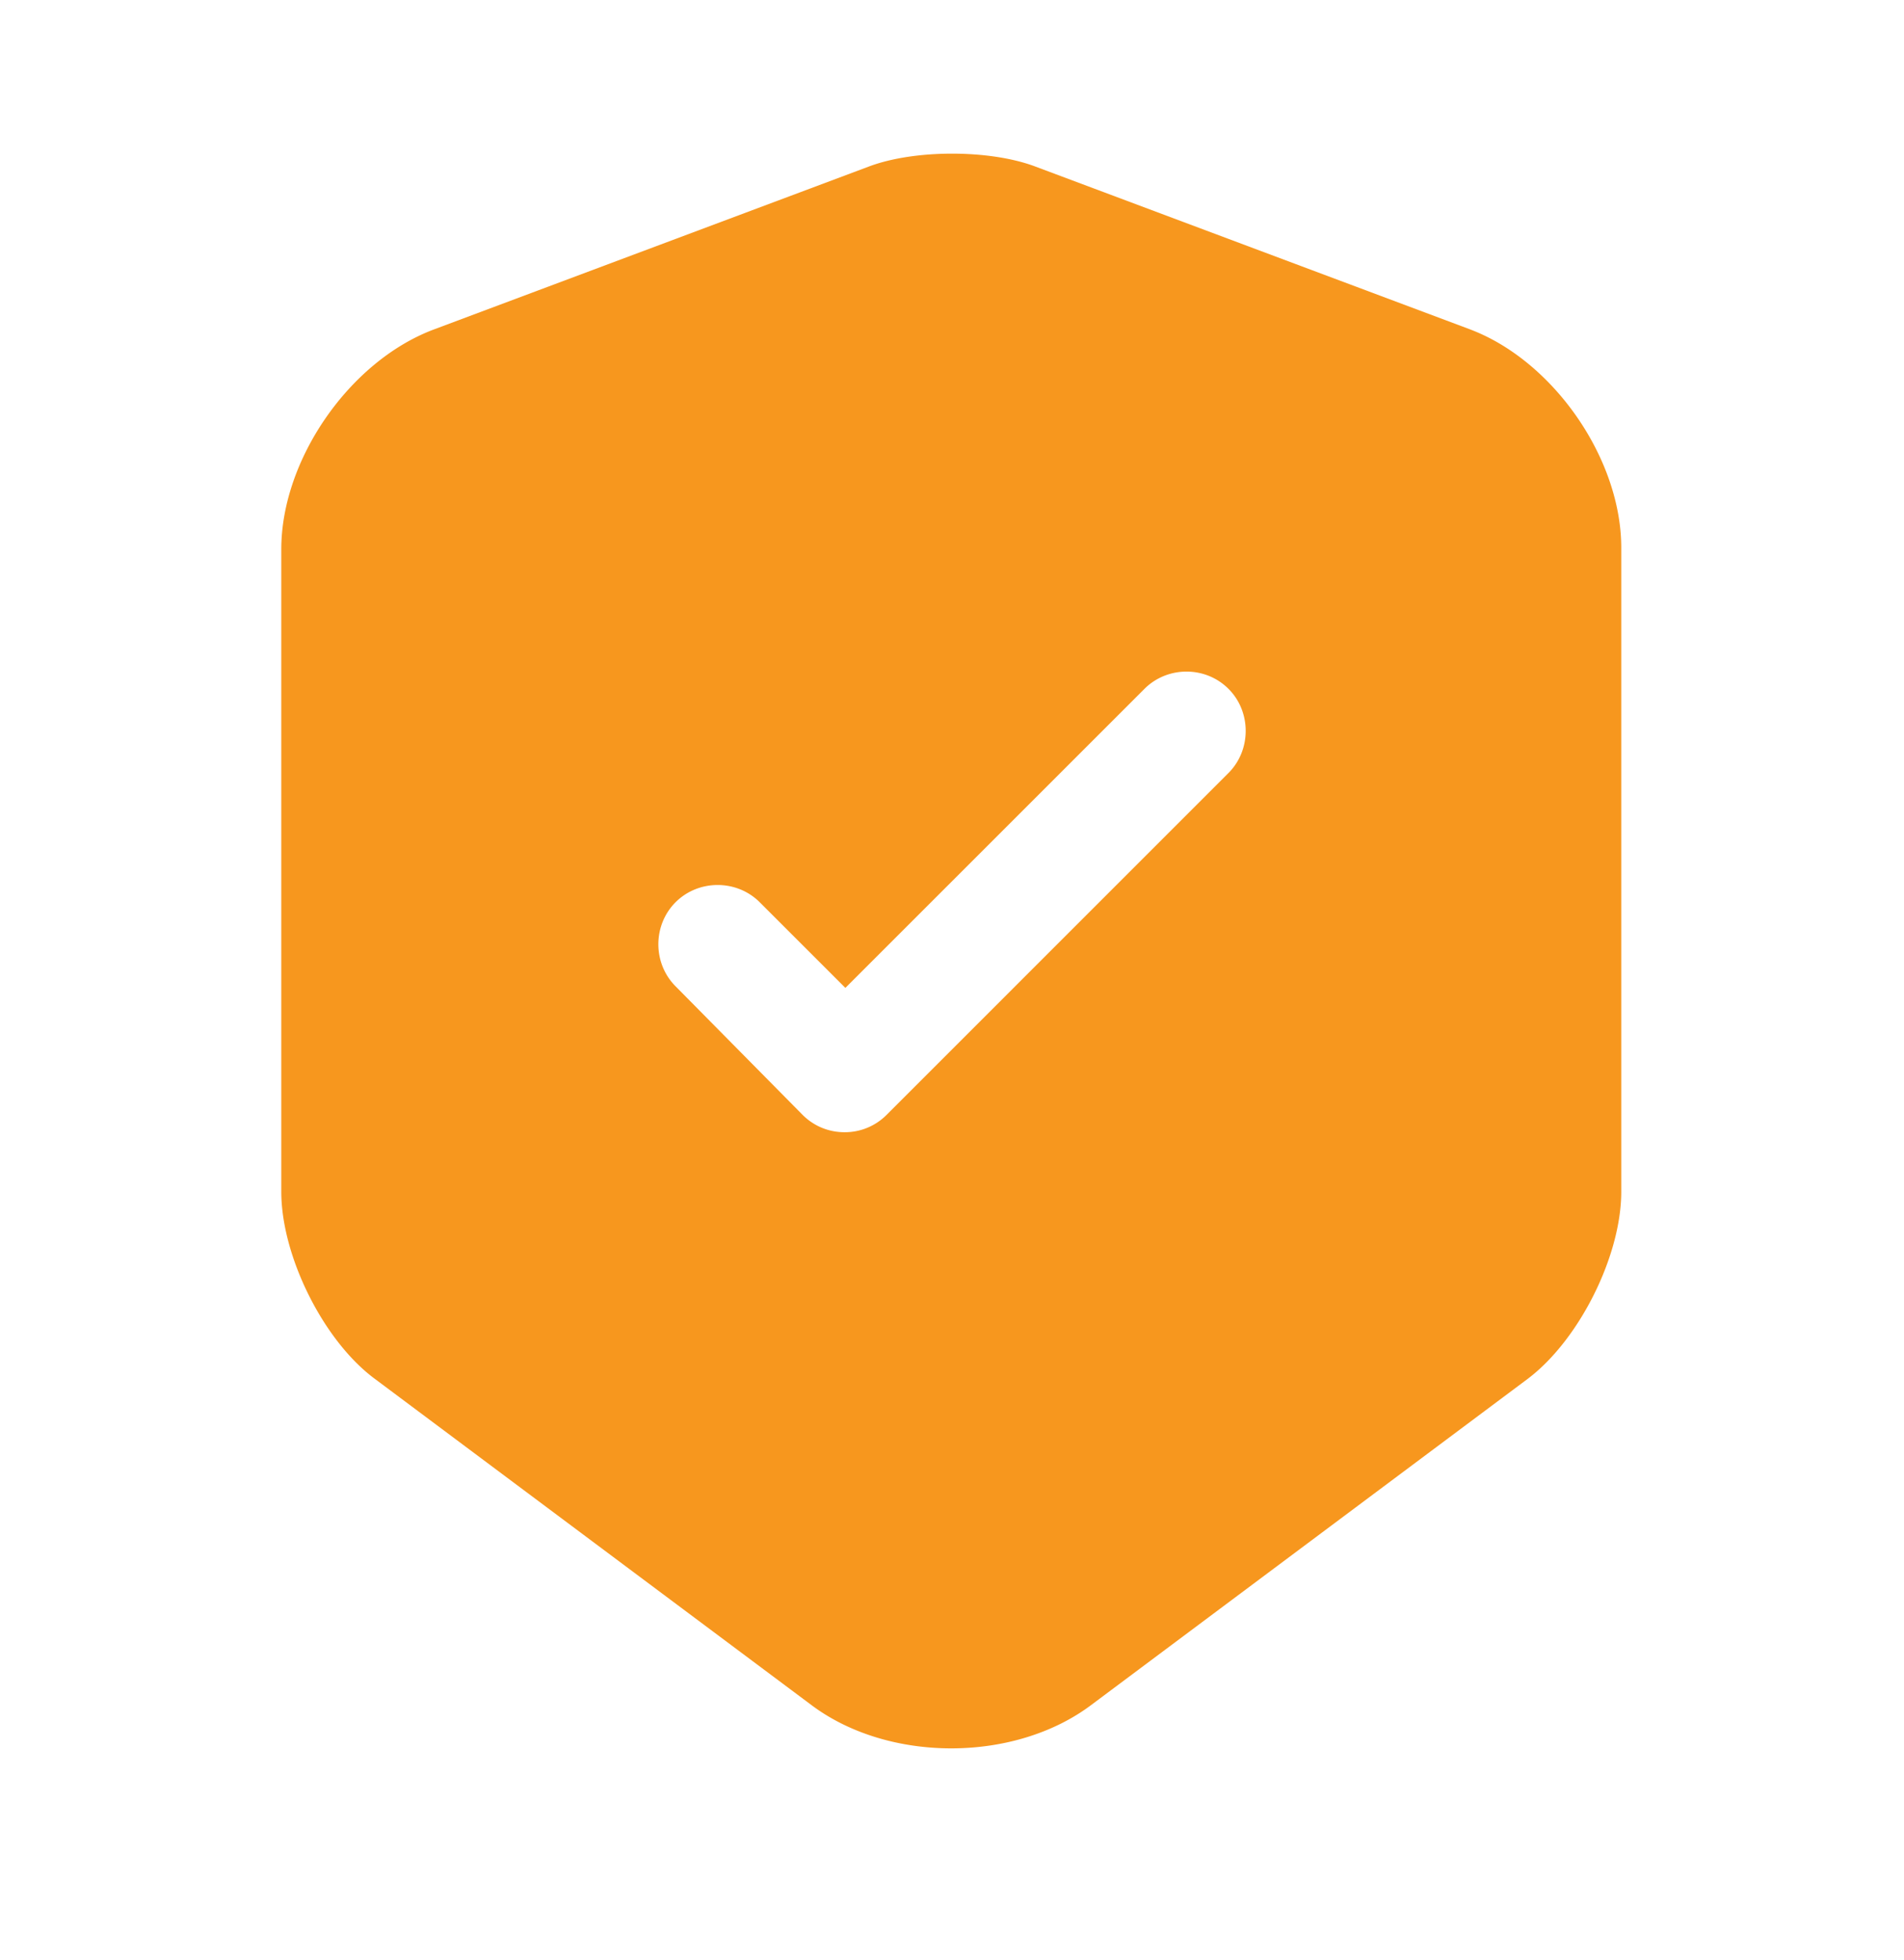 <?xml version="1.0" encoding="UTF-8"?> <svg xmlns="http://www.w3.org/2000/svg" width="34" height="35" fill="none"><path d="m26.26 5.886-7.792-2.919c-.808-.297-2.125-.297-2.933 0L7.743 5.886c-1.501.566-2.72 2.323-2.72 3.924v11.475c0 1.147.751 2.663 1.672 3.343l7.792 5.823c1.374 1.034 3.626 1.034 5 0l7.792-5.823c.921-.694 1.672-2.196 1.672-3.343V9.81c.014-1.601-1.204-3.358-2.692-3.924zm-4.336 7.933-6.091 6.092a1.05 1.05 0 0 1-.751.311c-.27 0-.539-.099-.751-.311l-2.267-2.295c-.41-.411-.41-1.091 0-1.502.411-.41 1.091-.41 1.502 0l1.53 1.53 5.34-5.34c.412-.412 1.092-.412 1.502 0 .411.41.411 1.104-.014 1.515z" fill="#F7971E"></path></svg> 